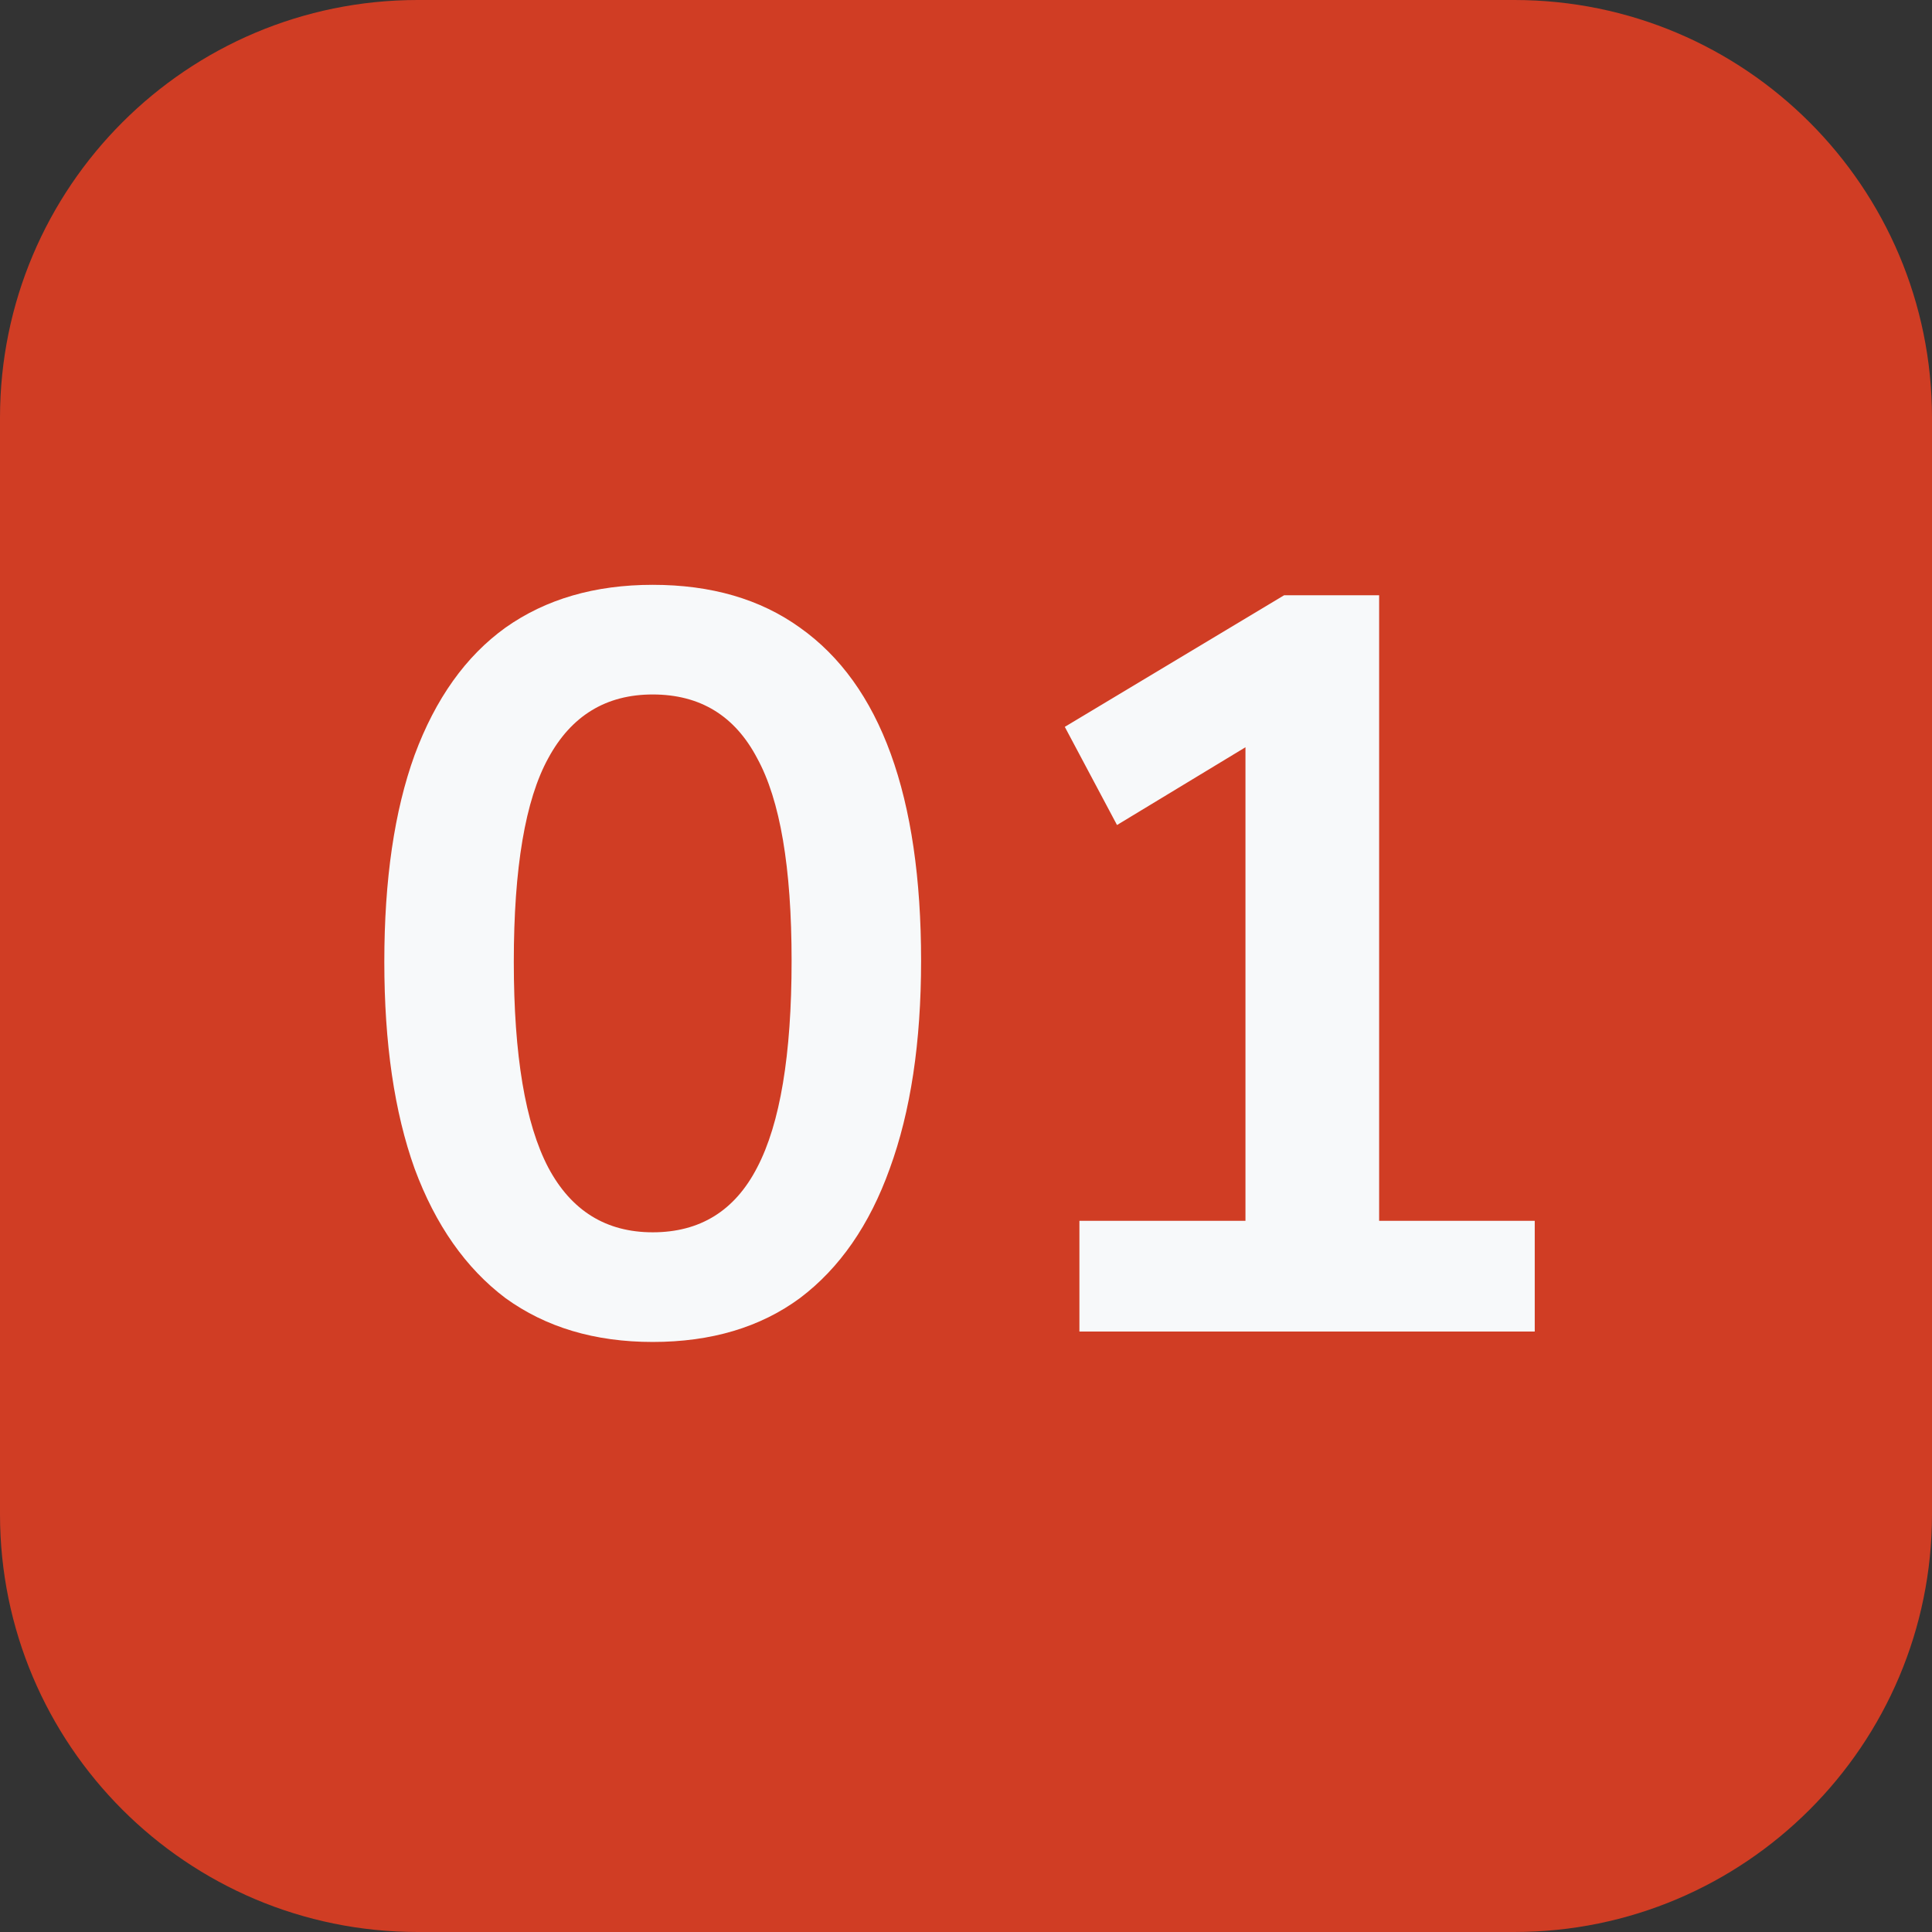 <?xml version="1.0" encoding="UTF-8"?>
<svg xmlns="http://www.w3.org/2000/svg" id="a" viewBox="0 0 37 37" width="37" height="37">
  <rect x="0" y="0" width="37" height="37" fill="#333333" stroke="none"/>
  <path d="M0,8C0,3.582,3.582,0,8,0h21c4.418,0,8,3.582,8,8v21c0,4.418-3.582,8-8,8H8c-4.418,0-8-3.582-8-8V8Z" style="fill:#d03d24;"></path>
  <path d="M12.5,25.7c-1.107,0-2.047-.28-2.82-.84-.76-.573-1.34-1.4-1.74-2.48-.387-1.08-.58-2.4-.58-3.96,0-1.573.193-2.893.58-3.96.4-1.08.98-1.893,1.74-2.44.773-.547,1.713-.82,2.82-.82,1.12,0,2.06.273,2.82.82.773.547,1.353,1.353,1.74,2.42s.58,2.387.58,3.96c0,1.56-.2,2.887-.6,3.98-.387,1.08-.96,1.907-1.72,2.48-.76.56-1.7.84-2.82.84ZM12.5,23.6c.907,0,1.573-.413,2-1.24.44-.84.66-2.16.66-3.96,0-1.787-.22-3.08-.66-3.88-.427-.813-1.093-1.22-2-1.22-.893,0-1.56.407-2,1.22-.44.8-.66,2.1-.66,3.9,0,1.787.22,3.1.66,3.94.44.827,1.107,1.24,2,1.24ZM20.672,25.5v-2.12h3.18v-9.82h1.24l-3.7,2.24-1-1.88,4.2-2.52h1.82v11.98h2.98v2.12h-8.72Z" style="fill:#f7f9fa;"></path>
</svg>
